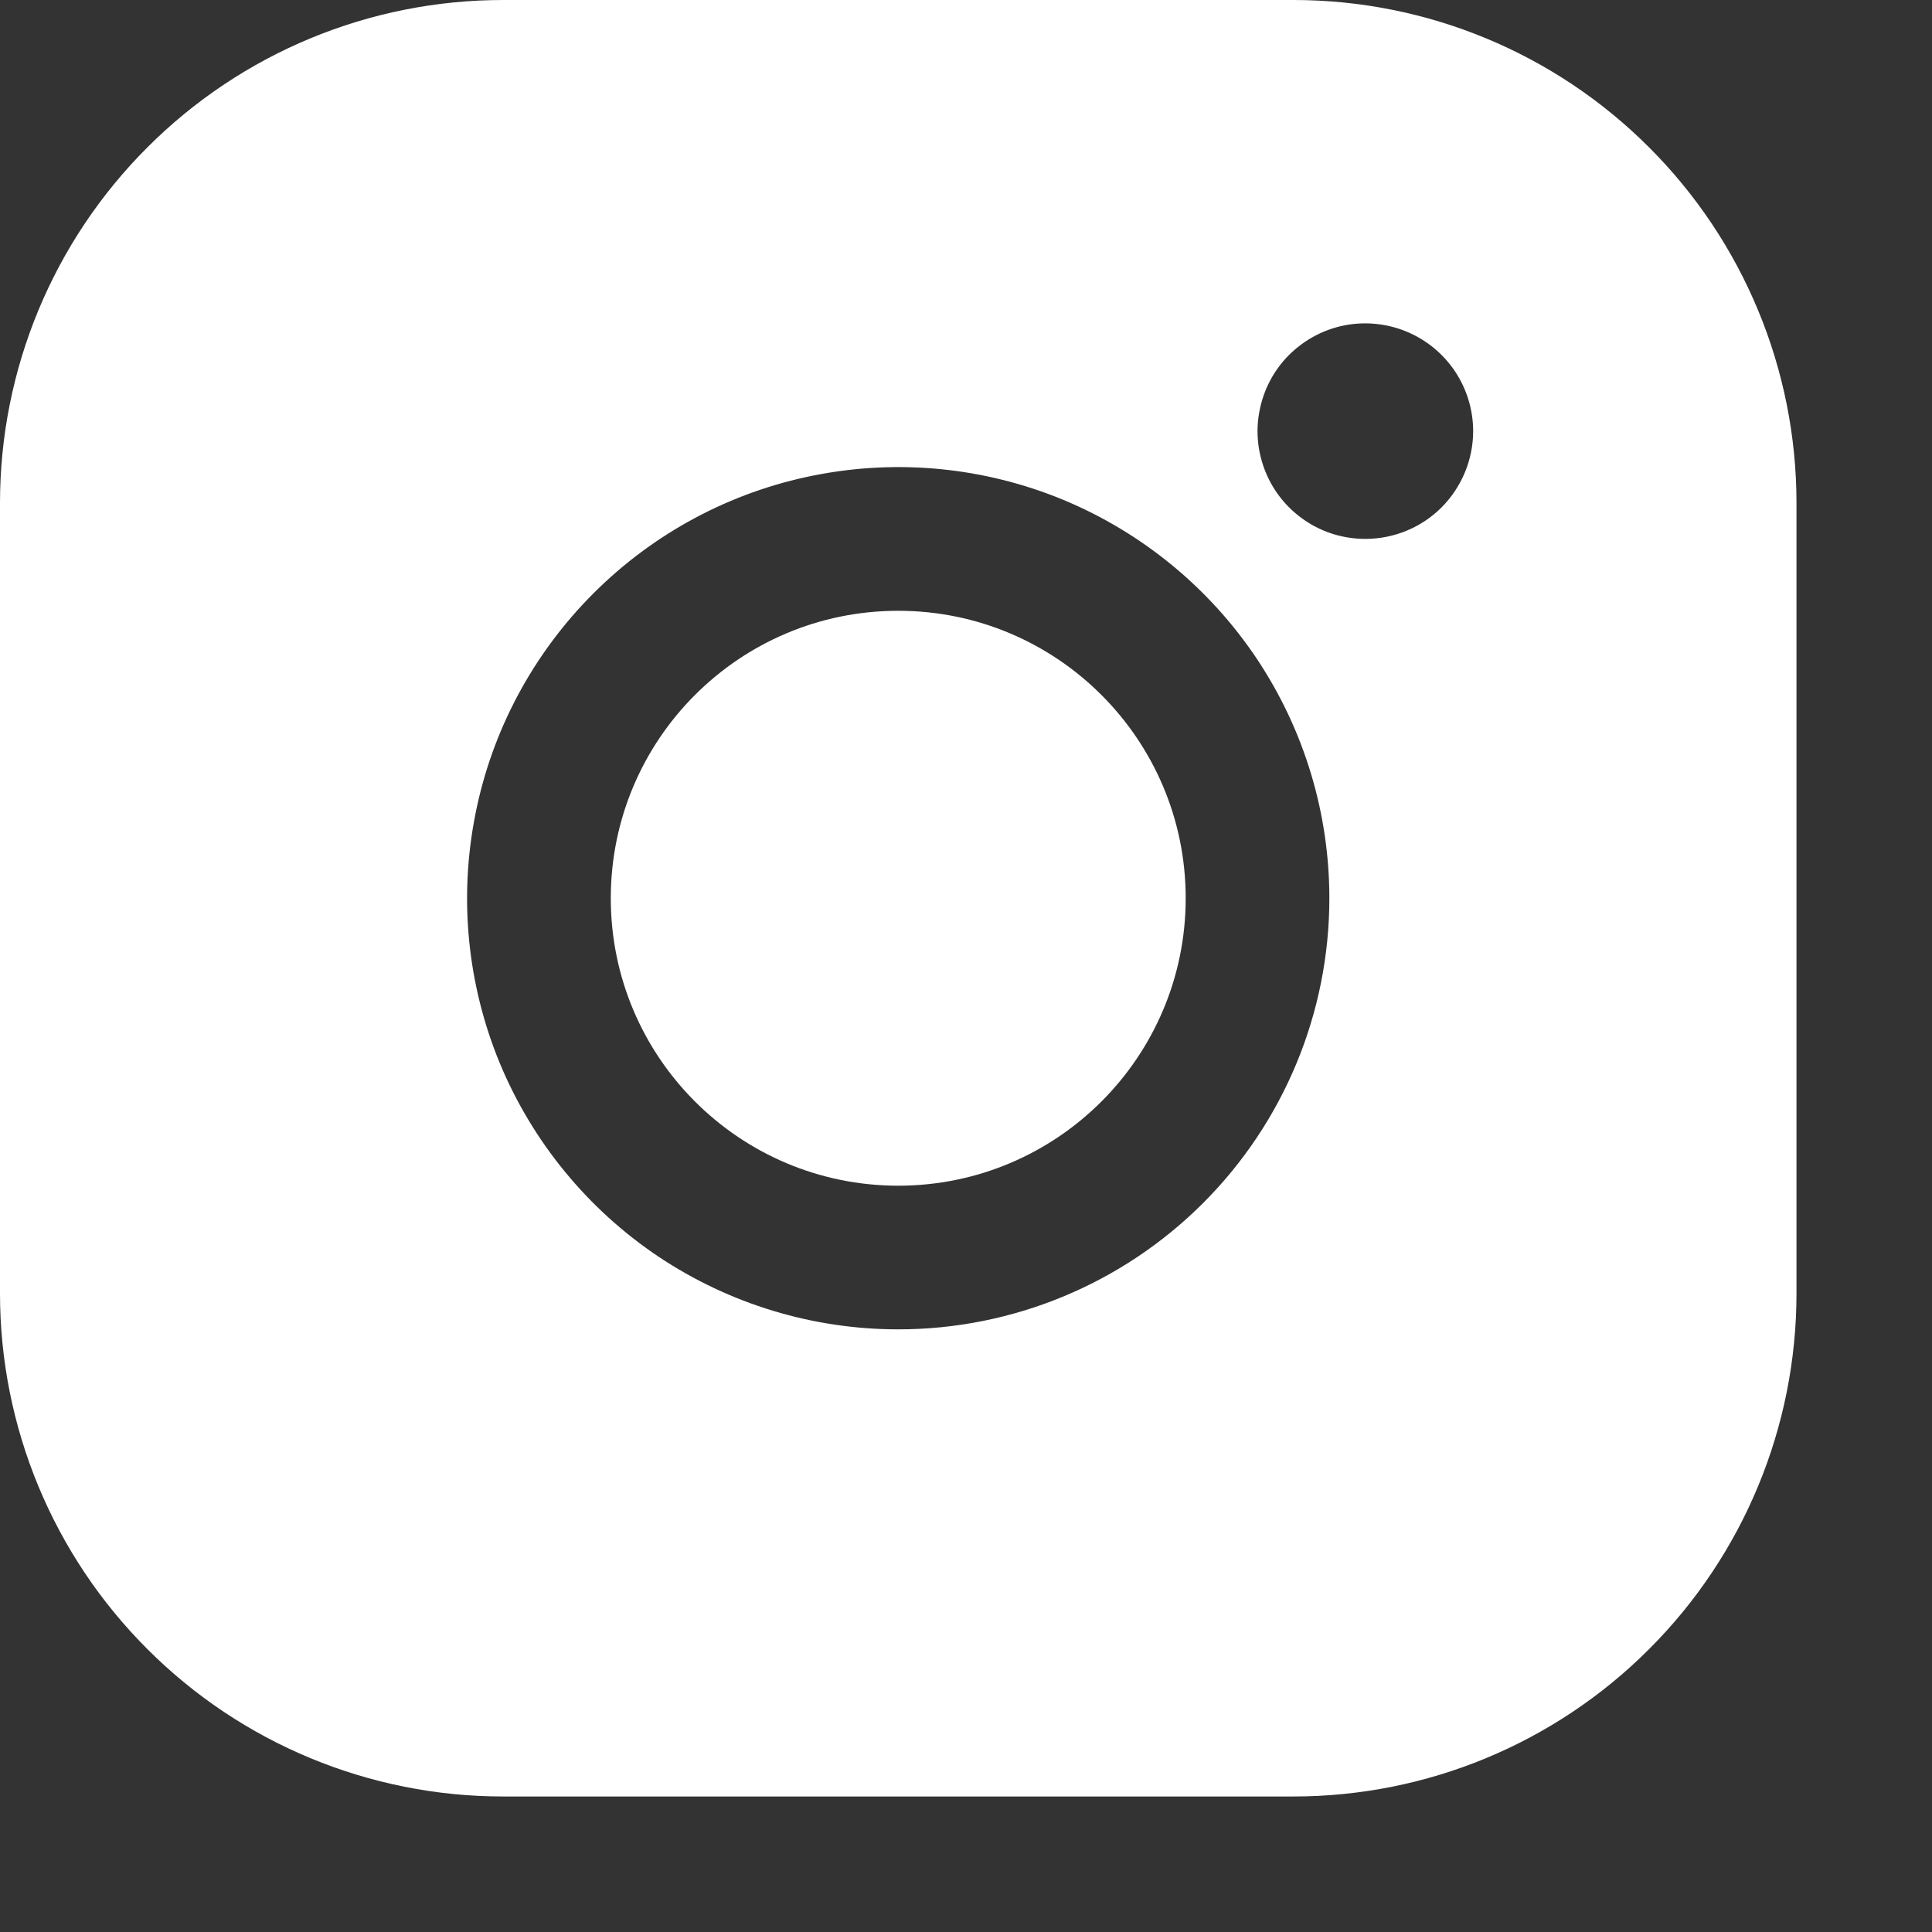 <svg width="14" height="14" viewBox="0 0 14 14" fill="none" xmlns="http://www.w3.org/2000/svg">
<rect x="0" y="0" width="14" height="14" fill="#333333" stroke="none"/>
<path d="M6.509 8.592C7.659 8.592 8.592 7.659 8.592 6.509C8.592 5.359 7.659 4.426 6.509 4.426C5.358 4.426 4.426 5.359 4.426 6.509C4.426 7.659 5.358 8.592 6.509 8.592Z" fill="white"/>
<path d="M9.373 0H3.645C2.678 0 1.751 0.384 1.068 1.068C0.384 1.751 0 2.678 0 3.645V9.373C0 10.34 0.384 11.267 1.068 11.95C1.751 12.634 2.678 13.018 3.645 13.018H9.373C10.34 13.018 11.267 12.634 11.95 11.95C12.634 11.267 13.018 10.34 13.018 9.373V3.645C13.018 2.678 12.634 1.751 11.95 1.068C11.267 0.384 10.34 0 9.373 0ZM6.509 9.633C5.891 9.633 5.287 9.45 4.773 9.107C4.259 8.763 3.859 8.275 3.622 7.705C3.386 7.134 3.324 6.506 3.445 5.899C3.565 5.293 3.863 4.737 4.3 4.3C4.737 3.863 5.293 3.565 5.899 3.445C6.506 3.324 7.134 3.386 7.705 3.622C8.275 3.859 8.763 4.259 9.107 4.773C9.45 5.287 9.633 5.891 9.633 6.509C9.633 7.338 9.304 8.132 8.718 8.718C8.132 9.304 7.338 9.633 6.509 9.633ZM9.894 3.905C9.739 3.905 9.588 3.86 9.46 3.774C9.331 3.688 9.231 3.566 9.172 3.423C9.113 3.28 9.097 3.123 9.128 2.972C9.158 2.82 9.232 2.681 9.341 2.572C9.451 2.463 9.59 2.388 9.741 2.358C9.893 2.328 10.05 2.344 10.193 2.403C10.335 2.462 10.457 2.562 10.543 2.69C10.629 2.819 10.675 2.97 10.675 3.124C10.675 3.331 10.592 3.53 10.446 3.677C10.3 3.823 10.101 3.905 9.894 3.905Z" fill="white"/>
</svg>
